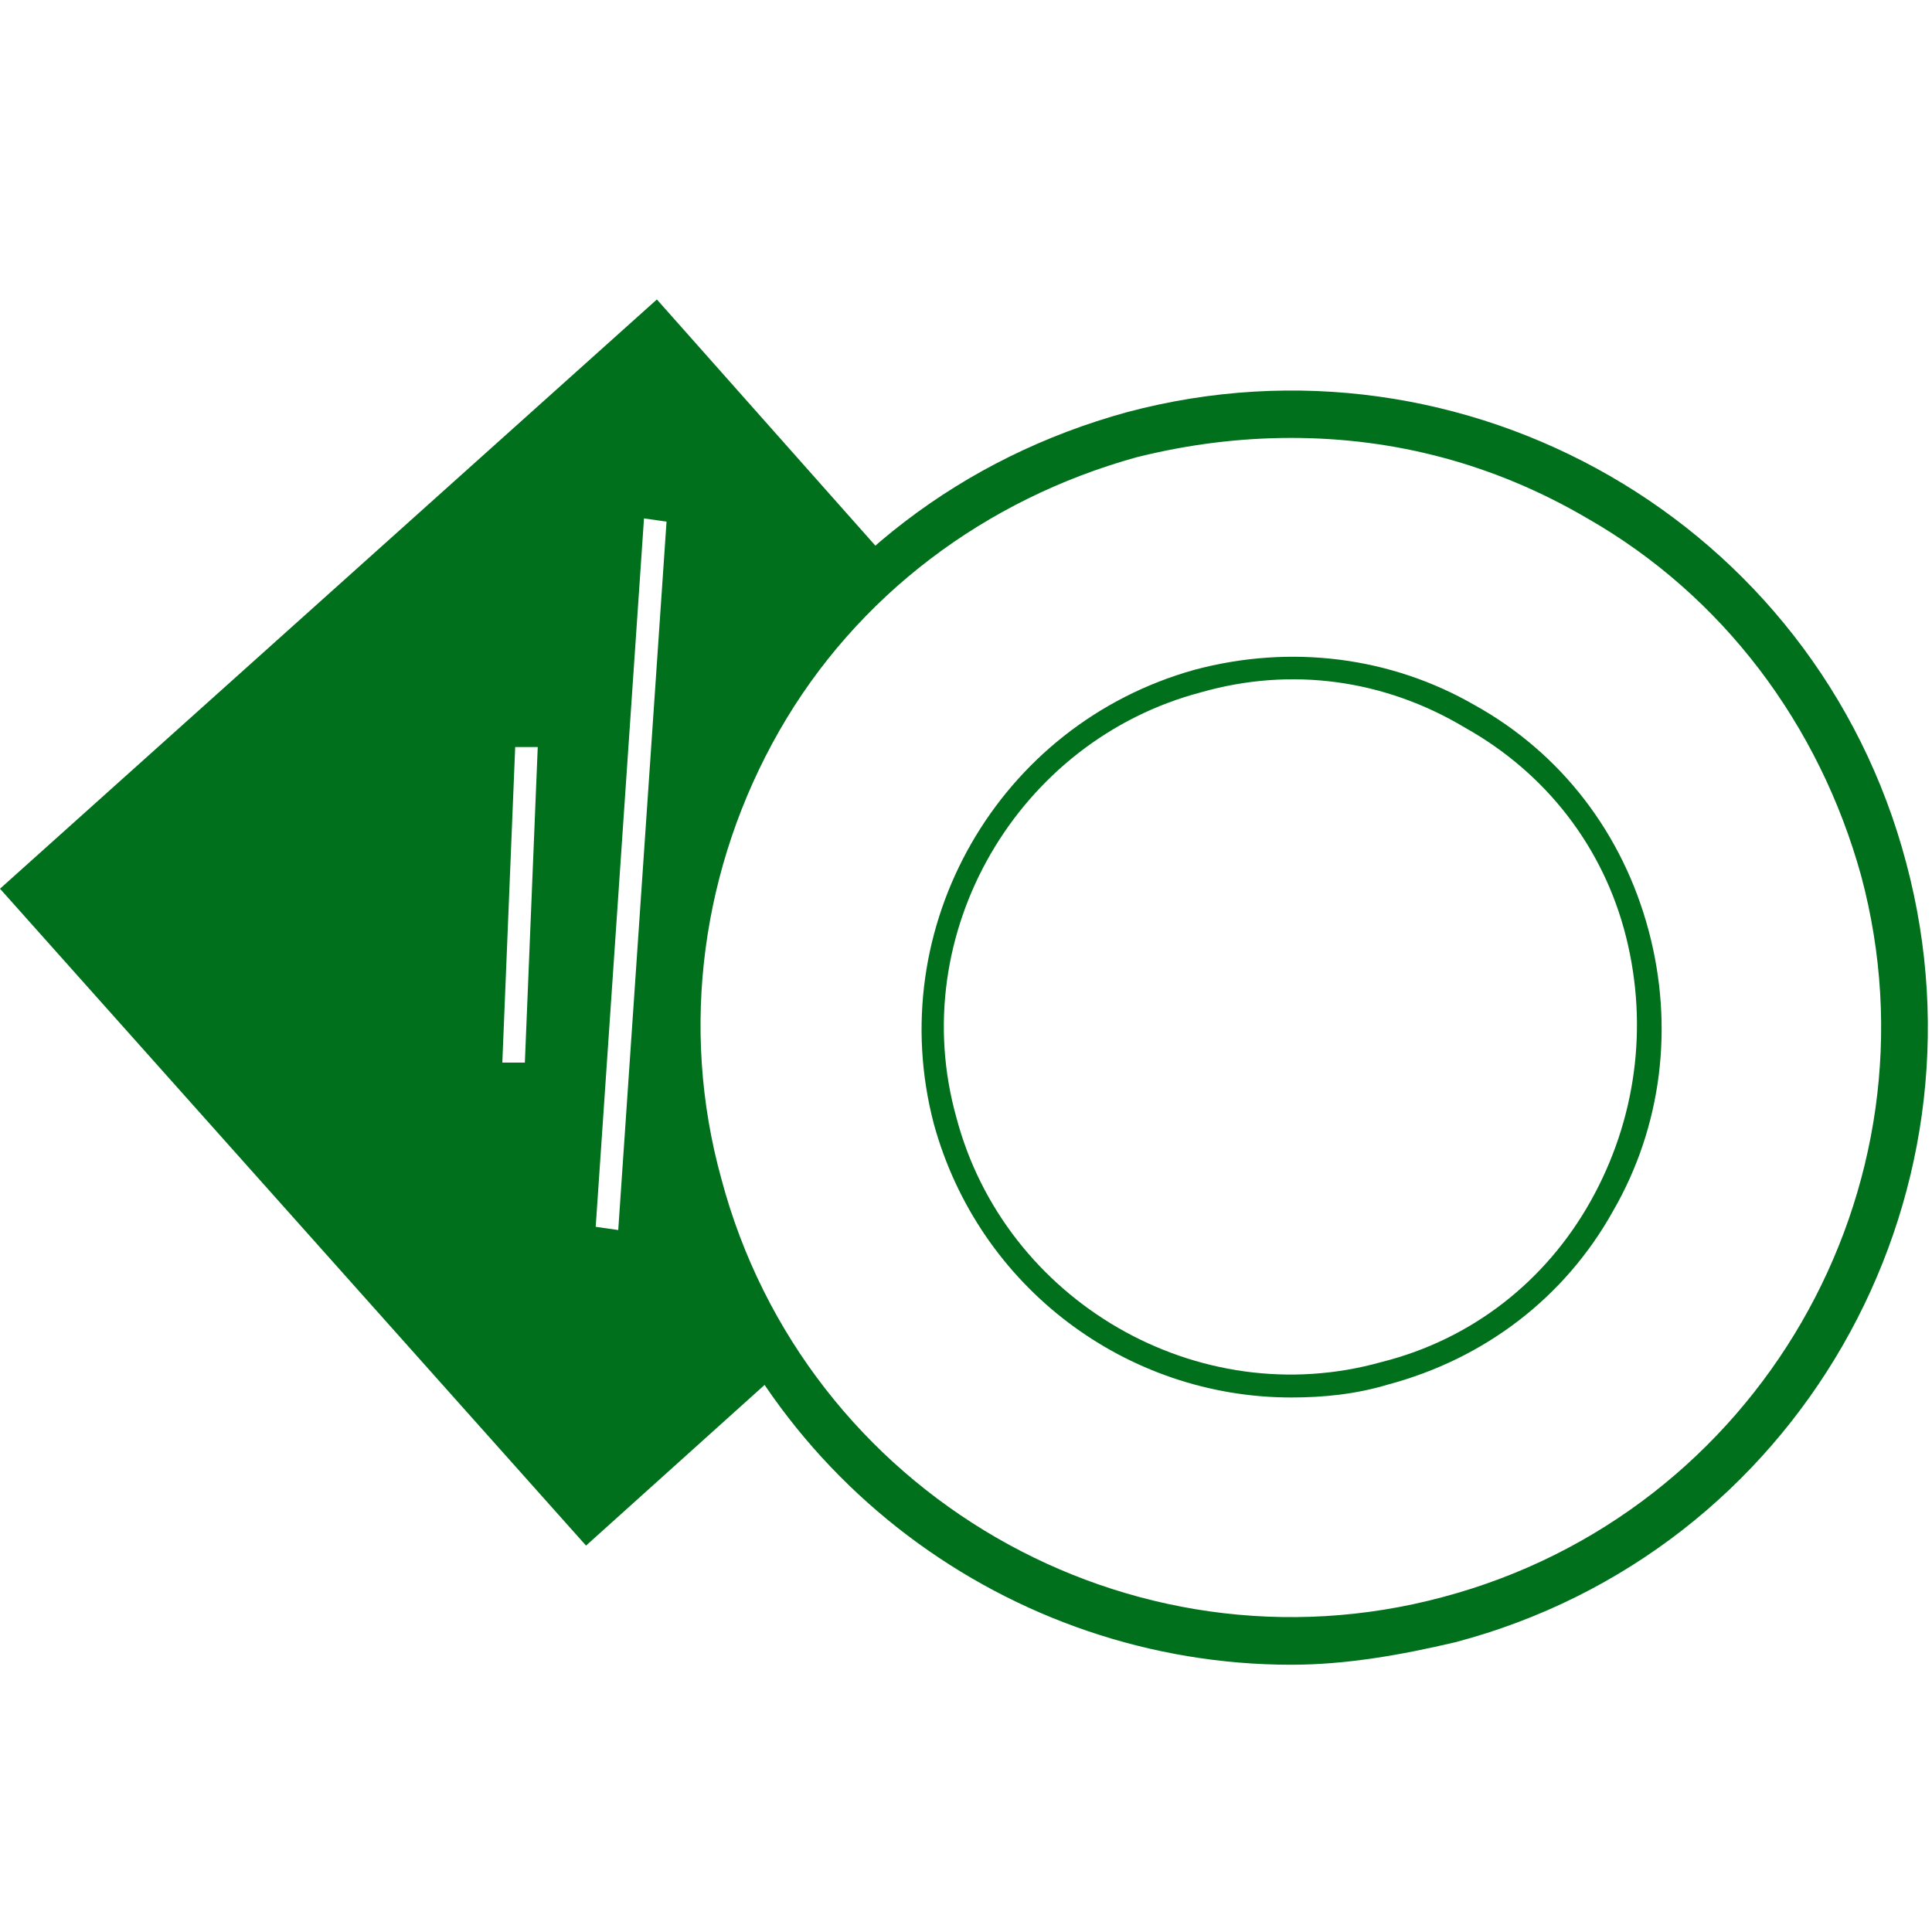<?xml version="1.0" encoding="utf-8"?>
<!-- Generator: Adobe Illustrator 19.0.0, SVG Export Plug-In . SVG Version: 6.00 Build 0)  -->
<!DOCTYPE svg PUBLIC "-//W3C//DTD SVG 1.1//EN" "http://www.w3.org/Graphics/SVG/1.1/DTD/svg11.dtd">
<svg version="1.1" id="Calque_1" xmlns="http://www.w3.org/2000/svg" xmlns:xlink="http://www.w3.org/1999/xlink" x="0px" y="0px"
	 viewBox="0 0 60 60" style="enable-background:new 0 0 60 60;" xml:space="preserve">
<style type="text/css">
	.st0{fill:#00701C;}
	.st1{fill-rule:evenodd;clip-rule:evenodd;fill:#00701C;}
</style>
<g id="XMLID_1735_">
	<path id="XMLID_10_" class="st0" d="M40.1,51.7c-8.7,0-16.7-5.8-19.1-14.7c-1.4-5.1-0.7-10.4,2-15s6.9-7.8,12-9.2
		c10.5-2.8,21.4,3.4,24.2,14c2.8,10.5-3.4,21.4-14,24.2C43.5,51.4,41.8,51.7,40.1,51.7z M40.1,13.6c-1.6,0-3.2,0.2-4.8,0.6
		c-4.7,1.3-8.7,4.3-11.1,8.5c-2.4,4.2-3.1,9.2-1.8,13.9c2.6,9.8,12.7,15.6,22.4,13c9.8-2.6,15.6-12.7,13-22.4
		c-1.3-4.7-4.3-8.7-8.5-11.1C46.4,14.4,43.3,13.6,40.1,13.6z"/>
</g>
<g id="XMLID_1741_">
	<path id="XMLID_7_" class="st0" d="M40.1,43.4c-5.1,0-9.7-3.4-11.1-8.5c-1.6-6.1,2-12.4,8.1-14.1l0,0c3-0.8,6.1-0.4,8.7,1.1
		c2.7,1.5,4.6,4,5.4,7c0.8,3,0.4,6.1-1.1,8.7c-1.5,2.7-4,4.6-7,5.4C42.1,43.3,41.1,43.4,40.1,43.4z M37.3,21.5
		c-5.7,1.5-9.2,7.5-7.6,13.2c1.5,5.7,7.5,9.2,13.2,7.6c2.8-0.7,5.1-2.5,6.5-5c1.4-2.5,1.8-5.4,1.1-8.2c-0.7-2.8-2.5-5.1-5-6.5
		C43,21.1,40.1,20.7,37.3,21.5L37.3,21.5z"/>
</g>
<g id="XMLID_1749_">
	<g id="XMLID_2_">
		<path id="XMLID_14_" class="st1" d="M21.5,36.7c-2-7.3,0.6-14.8,6-19.4l-7.1-8L0,27.6L18.2,48l6-5.4C23,40.9,22.1,38.9,21.5,36.7z
			 M16.3,33l-0.7,0l0.4-9.8l0.7,0L16.3,33z M19.2,38.2l-0.7-0.1l1.5-22l0.7,0.1L19.2,38.2z"/>
	</g>
</g>
</svg>
